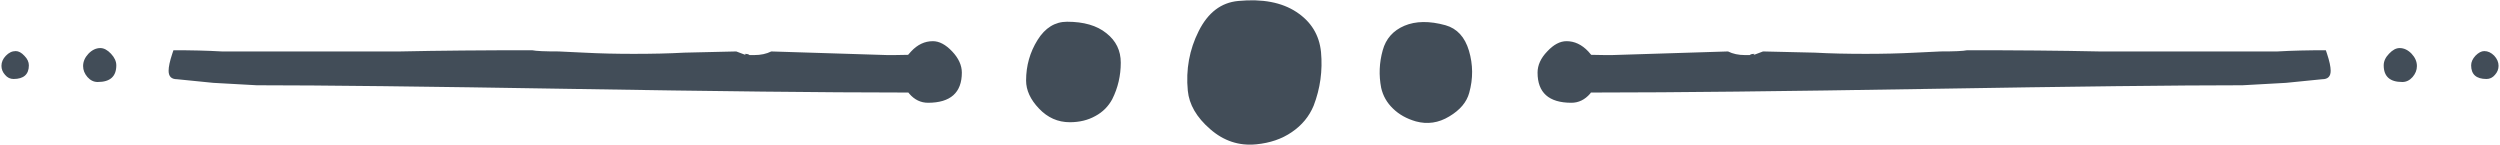 <?xml version="1.0" encoding="UTF-8"?>
<!DOCTYPE svg PUBLIC "-//W3C//DTD SVG 1.1//EN" "http://www.w3.org/Graphics/SVG/1.1/DTD/svg11.dtd">
<!-- Creator: CorelDRAW -->
<svg xmlns="http://www.w3.org/2000/svg" xml:space="preserve" width="207px" height="12px" version="1.1" style="shape-rendering:geometricPrecision; text-rendering:geometricPrecision; image-rendering:optimizeQuality; fill-rule:evenodd; clip-rule:evenodd"
viewBox="0 0 207 12"
 xmlns:xlink="http://www.w3.org/1999/xlink"
 xmlns:xodm="http://www.corel.com/coreldraw/odm/2003">
 <defs>
  <style type="text/css">
   <![CDATA[
    .fil0 {fill:#424D58;fill-rule:nonzero}
   ]]>
  </style>
 </defs>
 <g id="Ebene_x0020_1">
  <path class="fil0" d="M88.58 10.12c-0.99,0 -1.84,-0.38 -2.55,-1.13 -0.72,-0.75 -1.07,-1.53 -1.07,-2.32 0,-1.23 0.32,-2.35 0.95,-3.36 0.63,-1.01 1.45,-1.51 2.44,-1.51 1.38,0 2.47,0.31 3.26,0.95 0.8,0.63 1.19,1.44 1.19,2.44 0,1.06 -0.23,2.08 -0.71,3.03 -0.32,0.59 -0.78,1.06 -1.4,1.39 -0.61,0.34 -1.31,0.51 -2.11,0.51zm43.15 -2.46l0.65 0c6.14,0 15.23,-0.1 27.3,-0.3 12,-0.2 20.67,-0.3 26,-0.3l3.6 -0.2 3 -0.3c0.47,0 0.7,-0.23 0.7,-0.7 0,-0.33 -0.1,-0.8 -0.3,-1.4l-0.1 -0.3c-1.46,0 -2.8,0.03 -4,0.1l-3.9 0 -10.9 0c-3.2,-0.07 -6.83,-0.1 -10.9,-0.1 -0.33,0.07 -1.06,0.1 -2.2,0.1l-2.1 0.1c-1.33,0.07 -2.7,0.1 -4.1,0.1 -1.53,0 -2.93,-0.03 -4.2,-0.1l-4.3 -0.1 -0.8 0.3 0.1 -0.1c-0.2,0 -0.33,0.03 -0.4,0.1l-0.4 0c-0.53,0 -1,-0.1 -1.4,-0.3l-9.6 0.3 -0.6 0c-0.45,0 -0.83,-0.01 -1.13,-0.02 -0.07,-0.09 -0.16,-0.19 -0.24,-0.28 -0.54,-0.57 -1.14,-0.85 -1.8,-0.85 -0.54,0 -1.07,0.28 -1.6,0.85 -0.54,0.56 -0.8,1.15 -0.8,1.75 0,1.66 0.93,2.5 2.8,2.5 0.6,0 1.11,-0.25 1.55,-0.75l0.07 -0.1zm-56.52 0l-0.65 0c-6.13,0 -15.23,-0.1 -27.3,-0.3 -12,-0.2 -20.67,-0.3 -26,-0.3l-3.6 -0.2 -3 -0.3c-0.47,0 -0.7,-0.23 -0.7,-0.7 0,-0.33 0.1,-0.8 0.3,-1.4l0.1 -0.3c1.47,0 2.8,0.03 4,0.1l3.9 0 10.9 0c3.2,-0.07 6.83,-0.1 10.9,-0.1 0.33,0.07 1.07,0.1 2.2,0.1l2.1 0.1c1.33,0.07 2.7,0.1 4.1,0.1 1.53,0 2.93,-0.03 4.2,-0.1l4.3 -0.1 0.8 0.3 -0.1 -0.1c0.2,0 0.33,0.03 0.4,0.1l0.4 0c0.53,0 1,-0.1 1.4,-0.3l9.6 0.3 0.6 0c0.45,0 0.83,-0.01 1.13,-0.02 0.08,-0.09 0.16,-0.19 0.25,-0.28 0.53,-0.57 1.13,-0.85 1.8,-0.85 0.53,0 1.06,0.28 1.6,0.85 0.53,0.56 0.8,1.15 0.8,1.75 0,1.66 -0.94,2.5 -2.8,2.5 -0.6,0 -1.12,-0.25 -1.55,-0.75l-0.08 -0.1zm130.67 -1.12c0.27,0 0.51,-0.11 0.7,-0.34 0.2,-0.22 0.3,-0.47 0.3,-0.75 0,-0.3 -0.12,-0.58 -0.36,-0.84 -0.25,-0.25 -0.52,-0.38 -0.82,-0.38 -0.24,0 -0.48,0.13 -0.73,0.38 -0.24,0.26 -0.36,0.53 -0.36,0.8 0,0.75 0.42,1.13 1.27,1.13zm-204.76 0c-0.27,0 -0.51,-0.11 -0.7,-0.34 -0.2,-0.22 -0.3,-0.47 -0.3,-0.75 0,-0.3 0.12,-0.58 0.36,-0.83 0.25,-0.26 0.52,-0.39 0.82,-0.39 0.24,0 0.48,0.13 0.72,0.39 0.25,0.25 0.37,0.52 0.37,0.79 0,0.75 -0.43,1.13 -1.27,1.13zm197.79 0.25c0.33,0 0.61,-0.14 0.85,-0.41 0.24,-0.28 0.36,-0.58 0.36,-0.91 0,-0.37 -0.15,-0.71 -0.44,-1.02 -0.3,-0.31 -0.63,-0.47 -0.99,-0.47 -0.3,0 -0.59,0.16 -0.88,0.47 -0.3,0.31 -0.44,0.63 -0.44,0.96 0,0.92 0.51,1.38 1.54,1.38zm-190.82 0c-0.33,0 -0.61,-0.14 -0.85,-0.41 -0.24,-0.28 -0.36,-0.58 -0.36,-0.91 0,-0.37 0.15,-0.71 0.44,-1.02 0.3,-0.31 0.63,-0.47 0.99,-0.47 0.29,0 0.59,0.16 0.88,0.47 0.29,0.31 0.44,0.63 0.44,0.96 0,0.92 -0.51,1.38 -1.54,1.38zm95.92 5.16c-1.42,0.14 -2.69,-0.28 -3.81,-1.26 -1.13,-0.98 -1.74,-2.04 -1.85,-3.18 -0.17,-1.75 0.13,-3.4 0.9,-4.93 0.77,-1.54 1.86,-2.37 3.28,-2.5 1.99,-0.19 3.59,0.11 4.81,0.91 1.22,0.8 1.9,1.91 2.04,3.32 0.14,1.54 -0.06,3.01 -0.61,4.44 -0.37,0.89 -0.97,1.62 -1.81,2.19 -0.83,0.57 -1.81,0.9 -2.95,1.01zm13.22 -1.9c0.96,0.26 1.88,0.13 2.77,-0.41 0.89,-0.53 1.44,-1.18 1.65,-1.95 0.33,-1.18 0.32,-2.34 -0.02,-3.49 -0.34,-1.14 -0.99,-1.84 -1.94,-2.11 -1.34,-0.37 -2.47,-0.35 -3.4,0.04 -0.94,0.4 -1.54,1.08 -1.8,2.03 -0.29,1.03 -0.33,2.07 -0.13,3.11 0.15,0.66 0.47,1.23 0.98,1.72 0.5,0.49 1.13,0.84 1.89,1.06z"/>
 </g>
</svg>
